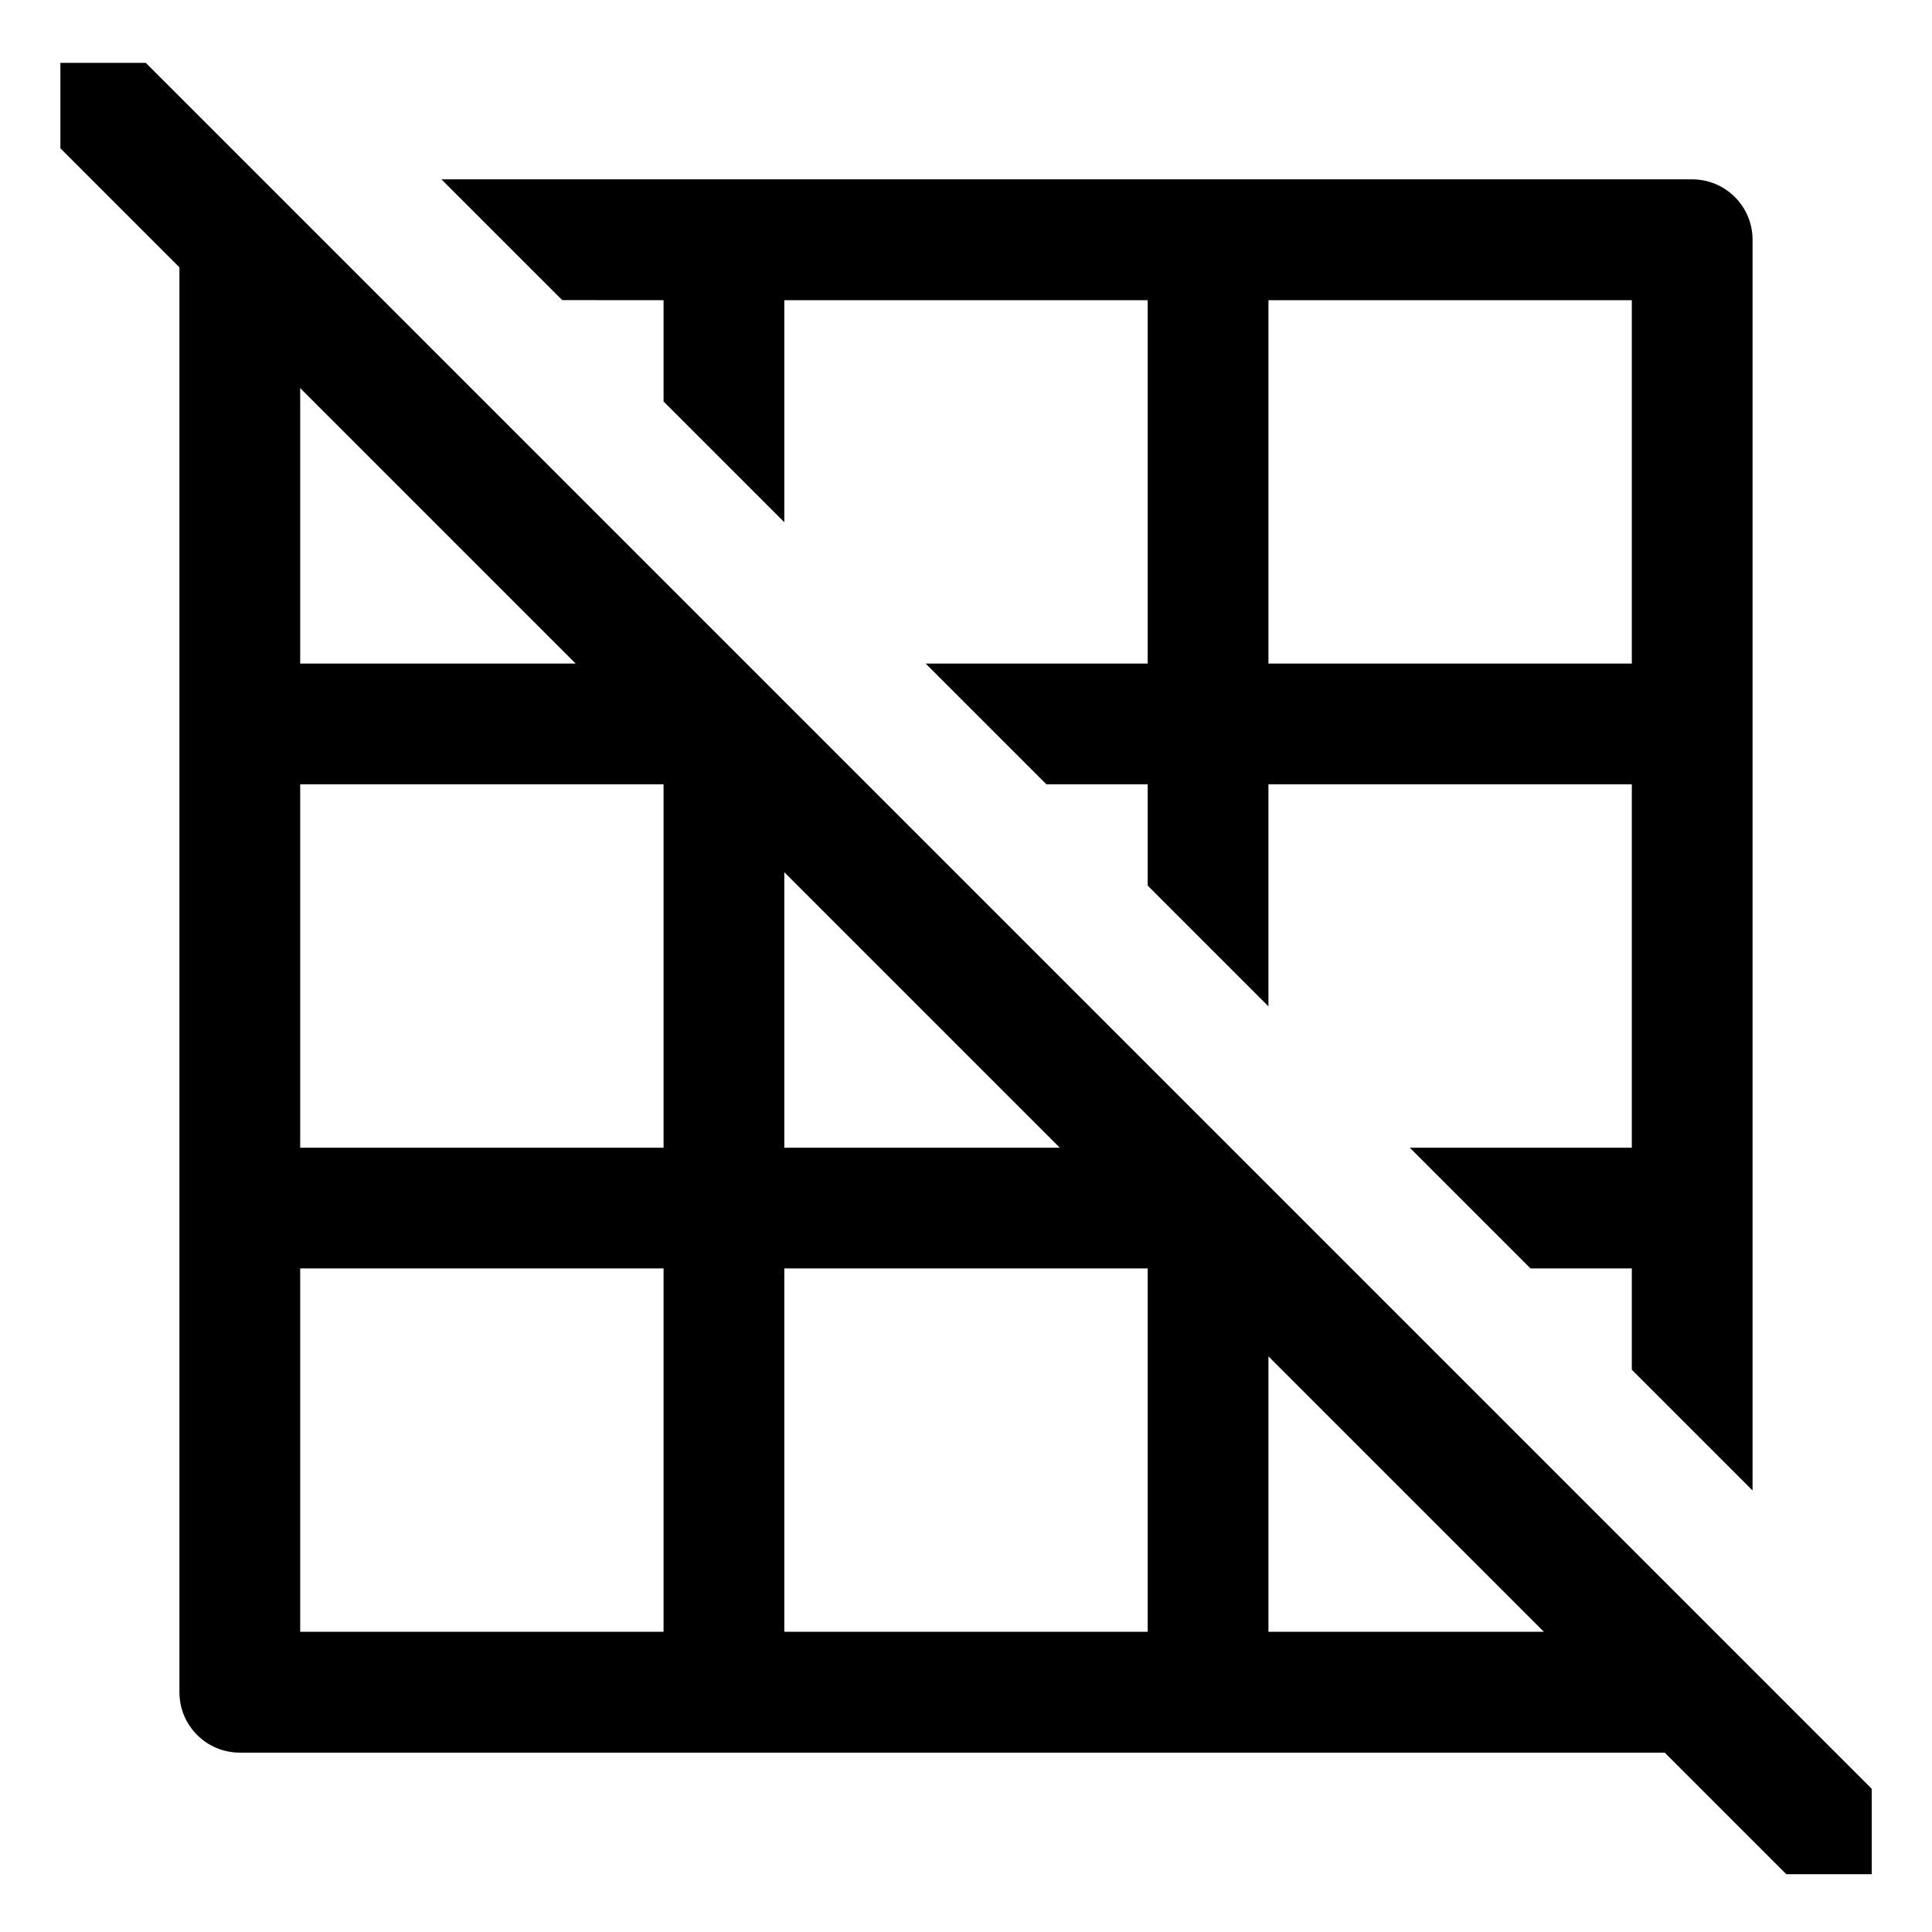 <!-- Generated by IcoMoon.io -->
<svg version="1.1" xmlns="http://www.w3.org/2000/svg" width="24" height="24" viewBox="0 0 24 24">
<title>grid-slash</title>
<path d="M8.243 3.729v1.258l1.5 1.5v-2.758h4.514v4.514h-2.758l1.5 1.5h1.258v1.258l1.5 1.5v-2.758h4.514v4.514h-2.758l1.5 1.5h1.258v1.258l1.5 1.5v-15.537c0-0.414-0.336-0.75-0.75-0.75v0h-15.537l1.5 1.5zM20.271 8.243h-4.514v-4.514h4.514z"></path>
<path d="M1.811 0.781h-1.061v1.061l1.479 1.479v17.701c0 0.414 0.336 0.75 0.75 0.75v0h17.701l1.51 1.51h1.061v-1.061zM13.165 14.257h-3.422v-3.422zM3.729 9.743h4.514v4.514h-4.514zM7.151 8.243h-3.422v-3.422zM3.729 15.757h4.514v4.514h-4.514zM9.743 15.757h4.514v4.514h-4.514zM15.757 20.271v-3.422l3.422 3.422z"></path>
</svg>
